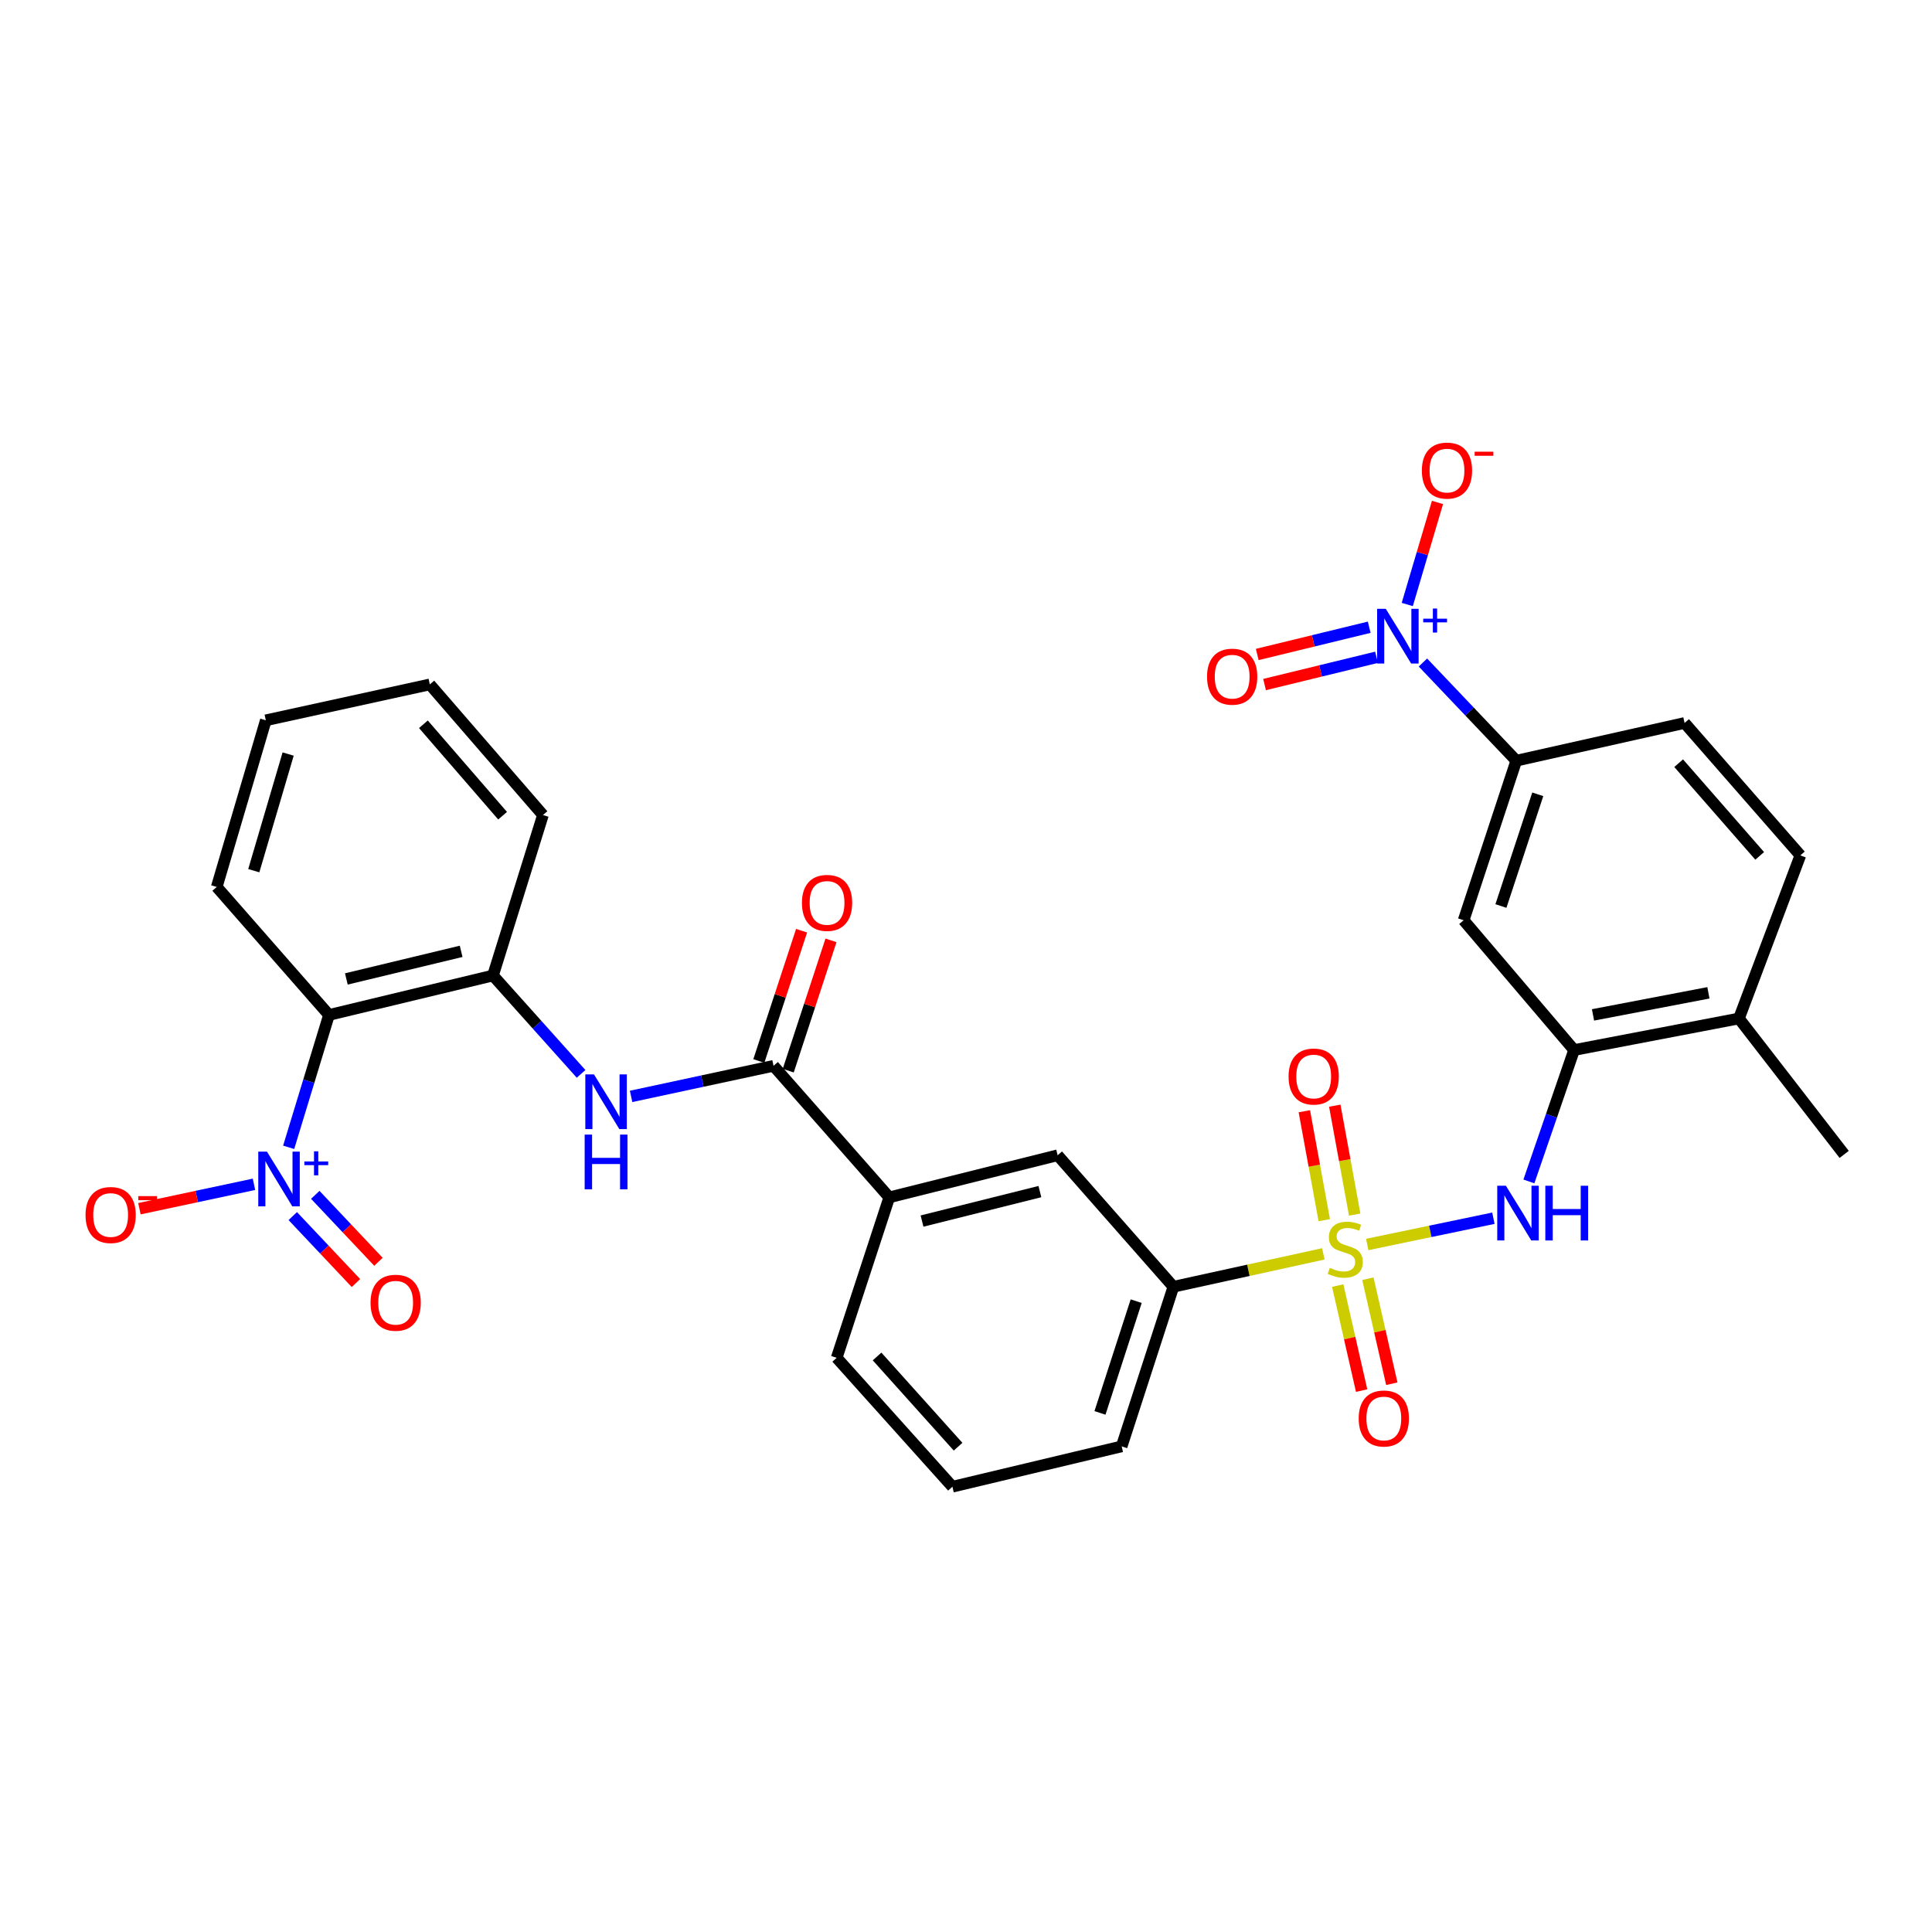<?xml version='1.0' encoding='iso-8859-1'?>
<svg version='1.1' baseProfile='full'
              xmlns='http://www.w3.org/2000/svg'
                      xmlns:rdkit='http://www.rdkit.org/xml'
                      xmlns:xlink='http://www.w3.org/1999/xlink'
                  xml:space='preserve'
width='1000px' height='1000px' viewBox='0 0 1000 1000'>
<!-- END OF HEADER -->
<rect style='opacity:1.0;fill:#FFFFFF;stroke:none' width='1000' height='1000' x='0' y='0'> </rect>
<path class='bond-3' d='M 707.673,644.144 L 740.327,637.348' style='fill:none;fill-rule:evenodd;stroke:#CCCC00;stroke-width:6px;stroke-linecap:butt;stroke-linejoin:miter;stroke-opacity:1' />
<path class='bond-3' d='M 740.327,637.348 L 772.981,630.552' style='fill:none;fill-rule:evenodd;stroke:#0000FF;stroke-width:6px;stroke-linecap:butt;stroke-linejoin:miter;stroke-opacity:1' />
<path class='bond-9' d='M 684.953,649 L 646.148,657.511' style='fill:none;fill-rule:evenodd;stroke:#CCCC00;stroke-width:6px;stroke-linecap:butt;stroke-linejoin:miter;stroke-opacity:1' />
<path class='bond-9' d='M 646.148,657.511 L 607.342,666.023' style='fill:none;fill-rule:evenodd;stroke:#000000;stroke-width:6px;stroke-linecap:butt;stroke-linejoin:miter;stroke-opacity:1' />
<path class='bond-12' d='M 701.19,628.676 L 696.035,600.487' style='fill:none;fill-rule:evenodd;stroke:#CCCC00;stroke-width:6px;stroke-linecap:butt;stroke-linejoin:miter;stroke-opacity:1' />
<path class='bond-12' d='M 696.035,600.487 L 690.88,572.297' style='fill:none;fill-rule:evenodd;stroke:#FF0000;stroke-width:6px;stroke-linecap:butt;stroke-linejoin:miter;stroke-opacity:1' />
<path class='bond-12' d='M 685.434,631.558 L 680.279,603.368' style='fill:none;fill-rule:evenodd;stroke:#CCCC00;stroke-width:6px;stroke-linecap:butt;stroke-linejoin:miter;stroke-opacity:1' />
<path class='bond-12' d='M 680.279,603.368 L 675.124,575.179' style='fill:none;fill-rule:evenodd;stroke:#FF0000;stroke-width:6px;stroke-linecap:butt;stroke-linejoin:miter;stroke-opacity:1' />
<path class='bond-13' d='M 692.401,665.413 L 698.59,692.594' style='fill:none;fill-rule:evenodd;stroke:#CCCC00;stroke-width:6px;stroke-linecap:butt;stroke-linejoin:miter;stroke-opacity:1' />
<path class='bond-13' d='M 698.59,692.594 L 704.779,719.774' style='fill:none;fill-rule:evenodd;stroke:#FF0000;stroke-width:6px;stroke-linecap:butt;stroke-linejoin:miter;stroke-opacity:1' />
<path class='bond-13' d='M 708.019,661.857 L 714.208,689.038' style='fill:none;fill-rule:evenodd;stroke:#CCCC00;stroke-width:6px;stroke-linecap:butt;stroke-linejoin:miter;stroke-opacity:1' />
<path class='bond-13' d='M 714.208,689.038 L 720.397,716.218' style='fill:none;fill-rule:evenodd;stroke:#FF0000;stroke-width:6px;stroke-linecap:butt;stroke-linejoin:miter;stroke-opacity:1' />
<path class='bond-0' d='M 149.412,593.851 L 159.847,559.594' style='fill:none;fill-rule:evenodd;stroke:#0000FF;stroke-width:6px;stroke-linecap:butt;stroke-linejoin:miter;stroke-opacity:1' />
<path class='bond-0' d='M 159.847,559.594 L 170.282,525.337' style='fill:none;fill-rule:evenodd;stroke:#000000;stroke-width:6px;stroke-linecap:butt;stroke-linejoin:miter;stroke-opacity:1' />
<path class='bond-15' d='M 131.455,612.993 L 101.811,619.309' style='fill:none;fill-rule:evenodd;stroke:#0000FF;stroke-width:6px;stroke-linecap:butt;stroke-linejoin:miter;stroke-opacity:1' />
<path class='bond-15' d='M 101.811,619.309 L 72.167,625.626' style='fill:none;fill-rule:evenodd;stroke:#FF0000;stroke-width:6px;stroke-linecap:butt;stroke-linejoin:miter;stroke-opacity:1' />
<path class='bond-17' d='M 151.537,629.439 L 167.887,646.768' style='fill:none;fill-rule:evenodd;stroke:#0000FF;stroke-width:6px;stroke-linecap:butt;stroke-linejoin:miter;stroke-opacity:1' />
<path class='bond-17' d='M 167.887,646.768 L 184.238,664.097' style='fill:none;fill-rule:evenodd;stroke:#FF0000;stroke-width:6px;stroke-linecap:butt;stroke-linejoin:miter;stroke-opacity:1' />
<path class='bond-17' d='M 163.187,618.447 L 179.538,635.776' style='fill:none;fill-rule:evenodd;stroke:#0000FF;stroke-width:6px;stroke-linecap:butt;stroke-linejoin:miter;stroke-opacity:1' />
<path class='bond-17' d='M 179.538,635.776 L 195.888,653.104' style='fill:none;fill-rule:evenodd;stroke:#FF0000;stroke-width:6px;stroke-linecap:butt;stroke-linejoin:miter;stroke-opacity:1' />
<path class='bond-1' d='M 736.503,342.916 L 760.663,368.322' style='fill:none;fill-rule:evenodd;stroke:#0000FF;stroke-width:6px;stroke-linecap:butt;stroke-linejoin:miter;stroke-opacity:1' />
<path class='bond-1' d='M 760.663,368.322 L 784.824,393.728' style='fill:none;fill-rule:evenodd;stroke:#000000;stroke-width:6px;stroke-linecap:butt;stroke-linejoin:miter;stroke-opacity:1' />
<path class='bond-16' d='M 728.397,312.888 L 736.221,286.476' style='fill:none;fill-rule:evenodd;stroke:#0000FF;stroke-width:6px;stroke-linecap:butt;stroke-linejoin:miter;stroke-opacity:1' />
<path class='bond-16' d='M 736.221,286.476 L 744.045,260.063' style='fill:none;fill-rule:evenodd;stroke:#FF0000;stroke-width:6px;stroke-linecap:butt;stroke-linejoin:miter;stroke-opacity:1' />
<path class='bond-18' d='M 708.699,324.654 L 679.723,331.707' style='fill:none;fill-rule:evenodd;stroke:#0000FF;stroke-width:6px;stroke-linecap:butt;stroke-linejoin:miter;stroke-opacity:1' />
<path class='bond-18' d='M 679.723,331.707 L 650.746,338.759' style='fill:none;fill-rule:evenodd;stroke:#FF0000;stroke-width:6px;stroke-linecap:butt;stroke-linejoin:miter;stroke-opacity:1' />
<path class='bond-18' d='M 712.487,340.217 L 683.51,347.27' style='fill:none;fill-rule:evenodd;stroke:#0000FF;stroke-width:6px;stroke-linecap:butt;stroke-linejoin:miter;stroke-opacity:1' />
<path class='bond-18' d='M 683.51,347.27 L 654.534,354.322' style='fill:none;fill-rule:evenodd;stroke:#FF0000;stroke-width:6px;stroke-linecap:butt;stroke-linejoin:miter;stroke-opacity:1' />
<path class='bond-2' d='M 170.282,525.337 L 255.165,504.924' style='fill:none;fill-rule:evenodd;stroke:#000000;stroke-width:6px;stroke-linecap:butt;stroke-linejoin:miter;stroke-opacity:1' />
<path class='bond-2' d='M 179.269,506.702 L 238.688,492.413' style='fill:none;fill-rule:evenodd;stroke:#000000;stroke-width:6px;stroke-linecap:butt;stroke-linejoin:miter;stroke-opacity:1' />
<path class='bond-23' d='M 170.282,525.337 L 112.184,459.079' style='fill:none;fill-rule:evenodd;stroke:#000000;stroke-width:6px;stroke-linecap:butt;stroke-linejoin:miter;stroke-opacity:1' />
<path class='bond-6' d='M 791.352,611.51 L 803.051,577.5' style='fill:none;fill-rule:evenodd;stroke:#0000FF;stroke-width:6px;stroke-linecap:butt;stroke-linejoin:miter;stroke-opacity:1' />
<path class='bond-6' d='M 803.051,577.5 L 814.749,543.49' style='fill:none;fill-rule:evenodd;stroke:#000000;stroke-width:6px;stroke-linecap:butt;stroke-linejoin:miter;stroke-opacity:1' />
<path class='bond-4' d='M 400.38,551.668 L 460.285,619.751' style='fill:none;fill-rule:evenodd;stroke:#000000;stroke-width:6px;stroke-linecap:butt;stroke-linejoin:miter;stroke-opacity:1' />
<path class='bond-5' d='M 400.38,551.668 L 363.518,559.581' style='fill:none;fill-rule:evenodd;stroke:#000000;stroke-width:6px;stroke-linecap:butt;stroke-linejoin:miter;stroke-opacity:1' />
<path class='bond-5' d='M 363.518,559.581 L 326.656,567.494' style='fill:none;fill-rule:evenodd;stroke:#0000FF;stroke-width:6px;stroke-linecap:butt;stroke-linejoin:miter;stroke-opacity:1' />
<path class='bond-20' d='M 407.99,554.165 L 419.054,520.45' style='fill:none;fill-rule:evenodd;stroke:#000000;stroke-width:6px;stroke-linecap:butt;stroke-linejoin:miter;stroke-opacity:1' />
<path class='bond-20' d='M 419.054,520.45 L 430.118,486.735' style='fill:none;fill-rule:evenodd;stroke:#FF0000;stroke-width:6px;stroke-linecap:butt;stroke-linejoin:miter;stroke-opacity:1' />
<path class='bond-20' d='M 392.771,549.171 L 403.835,515.456' style='fill:none;fill-rule:evenodd;stroke:#000000;stroke-width:6px;stroke-linecap:butt;stroke-linejoin:miter;stroke-opacity:1' />
<path class='bond-20' d='M 403.835,515.456 L 414.9,481.74' style='fill:none;fill-rule:evenodd;stroke:#FF0000;stroke-width:6px;stroke-linecap:butt;stroke-linejoin:miter;stroke-opacity:1' />
<path class='bond-7' d='M 300.766,555.836 L 277.966,530.38' style='fill:none;fill-rule:evenodd;stroke:#0000FF;stroke-width:6px;stroke-linecap:butt;stroke-linejoin:miter;stroke-opacity:1' />
<path class='bond-7' d='M 277.966,530.38 L 255.165,504.924' style='fill:none;fill-rule:evenodd;stroke:#000000;stroke-width:6px;stroke-linecap:butt;stroke-linejoin:miter;stroke-opacity:1' />
<path class='bond-10' d='M 814.749,543.49 L 757.576,476.324' style='fill:none;fill-rule:evenodd;stroke:#000000;stroke-width:6px;stroke-linecap:butt;stroke-linejoin:miter;stroke-opacity:1' />
<path class='bond-19' d='M 814.749,543.49 L 900.078,527.162' style='fill:none;fill-rule:evenodd;stroke:#000000;stroke-width:6px;stroke-linecap:butt;stroke-linejoin:miter;stroke-opacity:1' />
<path class='bond-19' d='M 824.538,525.309 L 884.268,513.879' style='fill:none;fill-rule:evenodd;stroke:#000000;stroke-width:6px;stroke-linecap:butt;stroke-linejoin:miter;stroke-opacity:1' />
<path class='bond-25' d='M 255.165,504.924 L 281.033,421.856' style='fill:none;fill-rule:evenodd;stroke:#000000;stroke-width:6px;stroke-linecap:butt;stroke-linejoin:miter;stroke-opacity:1' />
<path class='bond-8' d='M 784.824,393.728 L 757.576,476.324' style='fill:none;fill-rule:evenodd;stroke:#000000;stroke-width:6px;stroke-linecap:butt;stroke-linejoin:miter;stroke-opacity:1' />
<path class='bond-8' d='M 795.948,411.135 L 776.875,468.953' style='fill:none;fill-rule:evenodd;stroke:#000000;stroke-width:6px;stroke-linecap:butt;stroke-linejoin:miter;stroke-opacity:1' />
<path class='bond-32' d='M 784.824,393.728 L 871.94,374.205' style='fill:none;fill-rule:evenodd;stroke:#000000;stroke-width:6px;stroke-linecap:butt;stroke-linejoin:miter;stroke-opacity:1' />
<path class='bond-14' d='M 607.342,666.023 L 547.438,597.958' style='fill:none;fill-rule:evenodd;stroke:#000000;stroke-width:6px;stroke-linecap:butt;stroke-linejoin:miter;stroke-opacity:1' />
<path class='bond-24' d='M 607.342,666.023 L 580.567,748.646' style='fill:none;fill-rule:evenodd;stroke:#000000;stroke-width:6px;stroke-linecap:butt;stroke-linejoin:miter;stroke-opacity:1' />
<path class='bond-24' d='M 588.089,673.479 L 569.346,731.315' style='fill:none;fill-rule:evenodd;stroke:#000000;stroke-width:6px;stroke-linecap:butt;stroke-linejoin:miter;stroke-opacity:1' />
<path class='bond-11' d='M 460.285,619.751 L 547.438,597.958' style='fill:none;fill-rule:evenodd;stroke:#000000;stroke-width:6px;stroke-linecap:butt;stroke-linejoin:miter;stroke-opacity:1' />
<path class='bond-11' d='M 477.244,632.021 L 538.25,616.766' style='fill:none;fill-rule:evenodd;stroke:#000000;stroke-width:6px;stroke-linecap:butt;stroke-linejoin:miter;stroke-opacity:1' />
<path class='bond-31' d='M 460.285,619.751 L 433.065,702.801' style='fill:none;fill-rule:evenodd;stroke:#000000;stroke-width:6px;stroke-linecap:butt;stroke-linejoin:miter;stroke-opacity:1' />
<path class='bond-22' d='M 900.078,527.162 L 931.863,442.741' style='fill:none;fill-rule:evenodd;stroke:#000000;stroke-width:6px;stroke-linecap:butt;stroke-linejoin:miter;stroke-opacity:1' />
<path class='bond-28' d='M 900.078,527.162 L 954.545,597.513' style='fill:none;fill-rule:evenodd;stroke:#000000;stroke-width:6px;stroke-linecap:butt;stroke-linejoin:miter;stroke-opacity:1' />
<path class='bond-21' d='M 871.94,374.205 L 931.863,442.741' style='fill:none;fill-rule:evenodd;stroke:#000000;stroke-width:6px;stroke-linecap:butt;stroke-linejoin:miter;stroke-opacity:1' />
<path class='bond-21' d='M 868.87,395.028 L 910.816,443.003' style='fill:none;fill-rule:evenodd;stroke:#000000;stroke-width:6px;stroke-linecap:butt;stroke-linejoin:miter;stroke-opacity:1' />
<path class='bond-33' d='M 112.184,459.079 L 137.589,372.825' style='fill:none;fill-rule:evenodd;stroke:#000000;stroke-width:6px;stroke-linecap:butt;stroke-linejoin:miter;stroke-opacity:1' />
<path class='bond-33' d='M 131.359,450.666 L 149.143,390.289' style='fill:none;fill-rule:evenodd;stroke:#000000;stroke-width:6px;stroke-linecap:butt;stroke-linejoin:miter;stroke-opacity:1' />
<path class='bond-27' d='M 580.567,748.646 L 492.97,769.522' style='fill:none;fill-rule:evenodd;stroke:#000000;stroke-width:6px;stroke-linecap:butt;stroke-linejoin:miter;stroke-opacity:1' />
<path class='bond-30' d='M 281.033,421.856 L 222.472,354.254' style='fill:none;fill-rule:evenodd;stroke:#000000;stroke-width:6px;stroke-linecap:butt;stroke-linejoin:miter;stroke-opacity:1' />
<path class='bond-30' d='M 260.143,422.203 L 219.15,374.882' style='fill:none;fill-rule:evenodd;stroke:#000000;stroke-width:6px;stroke-linecap:butt;stroke-linejoin:miter;stroke-opacity:1' />
<path class='bond-26' d='M 433.065,702.801 L 492.97,769.522' style='fill:none;fill-rule:evenodd;stroke:#000000;stroke-width:6px;stroke-linecap:butt;stroke-linejoin:miter;stroke-opacity:1' />
<path class='bond-26' d='M 453.969,702.108 L 495.902,748.813' style='fill:none;fill-rule:evenodd;stroke:#000000;stroke-width:6px;stroke-linecap:butt;stroke-linejoin:miter;stroke-opacity:1' />
<path class='bond-29' d='M 137.589,372.825 L 222.472,354.254' style='fill:none;fill-rule:evenodd;stroke:#000000;stroke-width:6px;stroke-linecap:butt;stroke-linejoin:miter;stroke-opacity:1' />
<path  class='atom-0' d='M 688.31 656.229
Q 688.63 656.349, 689.95 656.909
Q 691.27 657.469, 692.71 657.829
Q 694.19 658.149, 695.63 658.149
Q 698.31 658.149, 699.87 656.869
Q 701.43 655.549, 701.43 653.269
Q 701.43 651.709, 700.63 650.749
Q 699.87 649.789, 698.67 649.269
Q 697.47 648.749, 695.47 648.149
Q 692.95 647.389, 691.43 646.669
Q 689.95 645.949, 688.87 644.429
Q 687.83 642.909, 687.83 640.349
Q 687.83 636.789, 690.23 634.589
Q 692.67 632.389, 697.47 632.389
Q 700.75 632.389, 704.47 633.949
L 703.55 637.029
Q 700.15 635.629, 697.59 635.629
Q 694.83 635.629, 693.31 636.789
Q 691.79 637.909, 691.83 639.869
Q 691.83 641.389, 692.59 642.309
Q 693.39 643.229, 694.51 643.749
Q 695.67 644.269, 697.59 644.869
Q 700.15 645.669, 701.67 646.469
Q 703.19 647.269, 704.27 648.909
Q 705.39 650.509, 705.39 653.269
Q 705.39 657.189, 702.75 659.309
Q 700.15 661.389, 695.79 661.389
Q 693.27 661.389, 691.35 660.829
Q 689.47 660.309, 687.23 659.389
L 688.31 656.229
' fill='#CCCC00'/>
<path  class='atom-1' d='M 138.163 596.069
L 147.443 611.069
Q 148.363 612.549, 149.843 615.229
Q 151.323 617.909, 151.403 618.069
L 151.403 596.069
L 155.163 596.069
L 155.163 624.389
L 151.283 624.389
L 141.323 607.989
Q 140.163 606.069, 138.923 603.869
Q 137.723 601.669, 137.363 600.989
L 137.363 624.389
L 133.683 624.389
L 133.683 596.069
L 138.163 596.069
' fill='#0000FF'/>
<path  class='atom-1' d='M 157.539 601.174
L 162.529 601.174
L 162.529 595.921
L 164.746 595.921
L 164.746 601.174
L 169.868 601.174
L 169.868 603.075
L 164.746 603.075
L 164.746 608.355
L 162.529 608.355
L 162.529 603.075
L 157.539 603.075
L 157.539 601.174
' fill='#0000FF'/>
<path  class='atom-2' d='M 717.28 315.125
L 726.56 330.125
Q 727.48 331.605, 728.96 334.285
Q 730.44 336.965, 730.52 337.125
L 730.52 315.125
L 734.28 315.125
L 734.28 343.445
L 730.4 343.445
L 720.44 327.045
Q 719.28 325.125, 718.04 322.925
Q 716.84 320.725, 716.48 320.045
L 716.48 343.445
L 712.8 343.445
L 712.8 315.125
L 717.28 315.125
' fill='#0000FF'/>
<path  class='atom-2' d='M 736.656 320.23
L 741.645 320.23
L 741.645 314.976
L 743.863 314.976
L 743.863 320.23
L 748.984 320.23
L 748.984 322.13
L 743.863 322.13
L 743.863 327.41
L 741.645 327.41
L 741.645 322.13
L 736.656 322.13
L 736.656 320.23
' fill='#0000FF'/>
<path  class='atom-4' d='M 779.454 613.742
L 788.734 628.742
Q 789.654 630.222, 791.134 632.902
Q 792.614 635.582, 792.694 635.742
L 792.694 613.742
L 796.454 613.742
L 796.454 642.062
L 792.574 642.062
L 782.614 625.662
Q 781.454 623.742, 780.214 621.542
Q 779.014 619.342, 778.654 618.662
L 778.654 642.062
L 774.974 642.062
L 774.974 613.742
L 779.454 613.742
' fill='#0000FF'/>
<path  class='atom-4' d='M 799.854 613.742
L 803.694 613.742
L 803.694 625.782
L 818.174 625.782
L 818.174 613.742
L 822.014 613.742
L 822.014 642.062
L 818.174 642.062
L 818.174 628.982
L 803.694 628.982
L 803.694 642.062
L 799.854 642.062
L 799.854 613.742
' fill='#0000FF'/>
<path  class='atom-6' d='M 307.44 556.115
L 316.72 571.115
Q 317.64 572.595, 319.12 575.275
Q 320.6 577.955, 320.68 578.115
L 320.68 556.115
L 324.44 556.115
L 324.44 584.435
L 320.56 584.435
L 310.6 568.035
Q 309.44 566.115, 308.2 563.915
Q 307 561.715, 306.64 561.035
L 306.64 584.435
L 302.96 584.435
L 302.96 556.115
L 307.44 556.115
' fill='#0000FF'/>
<path  class='atom-6' d='M 302.62 587.267
L 306.46 587.267
L 306.46 599.307
L 320.94 599.307
L 320.94 587.267
L 324.78 587.267
L 324.78 615.587
L 320.94 615.587
L 320.94 602.507
L 306.46 602.507
L 306.46 615.587
L 302.62 615.587
L 302.62 587.267
' fill='#0000FF'/>
<path  class='atom-13' d='M 666.963 557.203
Q 666.963 550.403, 670.323 546.603
Q 673.683 542.803, 679.963 542.803
Q 686.243 542.803, 689.603 546.603
Q 692.963 550.403, 692.963 557.203
Q 692.963 564.083, 689.563 568.003
Q 686.163 571.883, 679.963 571.883
Q 673.723 571.883, 670.323 568.003
Q 666.963 564.123, 666.963 557.203
M 679.963 568.683
Q 684.283 568.683, 686.603 565.803
Q 688.963 562.883, 688.963 557.203
Q 688.963 551.643, 686.603 548.843
Q 684.283 546.003, 679.963 546.003
Q 675.643 546.003, 673.283 548.803
Q 670.963 551.603, 670.963 557.203
Q 670.963 562.923, 673.283 565.803
Q 675.643 568.683, 679.963 568.683
' fill='#FF0000'/>
<path  class='atom-14' d='M 703.261 734.204
Q 703.261 727.404, 706.621 723.604
Q 709.981 719.804, 716.261 719.804
Q 722.541 719.804, 725.901 723.604
Q 729.261 727.404, 729.261 734.204
Q 729.261 741.084, 725.861 745.004
Q 722.461 748.884, 716.261 748.884
Q 710.021 748.884, 706.621 745.004
Q 703.261 741.124, 703.261 734.204
M 716.261 745.684
Q 720.581 745.684, 722.901 742.804
Q 725.261 739.884, 725.261 734.204
Q 725.261 728.644, 722.901 725.844
Q 720.581 723.004, 716.261 723.004
Q 711.941 723.004, 709.581 725.804
Q 707.261 728.604, 707.261 734.204
Q 707.261 739.924, 709.581 742.804
Q 711.941 745.684, 716.261 745.684
' fill='#FF0000'/>
<path  class='atom-16' d='M 44.271 628.881
Q 44.271 622.081, 47.631 618.281
Q 50.991 614.481, 57.271 614.481
Q 63.551 614.481, 66.911 618.281
Q 70.271 622.081, 70.271 628.881
Q 70.271 635.761, 66.871 639.681
Q 63.471 643.561, 57.271 643.561
Q 51.031 643.561, 47.631 639.681
Q 44.271 635.801, 44.271 628.881
M 57.271 640.361
Q 61.591 640.361, 63.911 637.481
Q 66.271 634.561, 66.271 628.881
Q 66.271 623.321, 63.911 620.521
Q 61.591 617.681, 57.271 617.681
Q 52.951 617.681, 50.591 620.481
Q 48.271 623.281, 48.271 628.881
Q 48.271 634.601, 50.591 637.481
Q 52.951 640.361, 57.271 640.361
' fill='#FF0000'/>
<path  class='atom-16' d='M 71.591 619.103
L 81.28 619.103
L 81.28 621.215
L 71.591 621.215
L 71.591 619.103
' fill='#FF0000'/>
<path  class='atom-17' d='M 735.954 243.574
Q 735.954 236.774, 739.314 232.974
Q 742.674 229.174, 748.954 229.174
Q 755.234 229.174, 758.594 232.974
Q 761.954 236.774, 761.954 243.574
Q 761.954 250.454, 758.554 254.374
Q 755.154 258.254, 748.954 258.254
Q 742.714 258.254, 739.314 254.374
Q 735.954 250.494, 735.954 243.574
M 748.954 255.054
Q 753.274 255.054, 755.594 252.174
Q 757.954 249.254, 757.954 243.574
Q 757.954 238.014, 755.594 235.214
Q 753.274 232.374, 748.954 232.374
Q 744.634 232.374, 742.274 235.174
Q 739.954 237.974, 739.954 243.574
Q 739.954 249.294, 742.274 252.174
Q 744.634 255.054, 748.954 255.054
' fill='#FF0000'/>
<path  class='atom-17' d='M 763.274 233.796
L 772.963 233.796
L 772.963 235.908
L 763.274 235.908
L 763.274 233.796
' fill='#FF0000'/>
<path  class='atom-18' d='M 191.791 674.29
Q 191.791 667.49, 195.151 663.69
Q 198.511 659.89, 204.791 659.89
Q 211.071 659.89, 214.431 663.69
Q 217.791 667.49, 217.791 674.29
Q 217.791 681.17, 214.391 685.09
Q 210.991 688.97, 204.791 688.97
Q 198.551 688.97, 195.151 685.09
Q 191.791 681.21, 191.791 674.29
M 204.791 685.77
Q 209.111 685.77, 211.431 682.89
Q 213.791 679.97, 213.791 674.29
Q 213.791 668.73, 211.431 665.93
Q 209.111 663.09, 204.791 663.09
Q 200.471 663.09, 198.111 665.89
Q 195.791 668.69, 195.791 674.29
Q 195.791 680.01, 198.111 682.89
Q 200.471 685.77, 204.791 685.77
' fill='#FF0000'/>
<path  class='atom-19' d='M 624.767 350.241
Q 624.767 343.441, 628.127 339.641
Q 631.487 335.841, 637.767 335.841
Q 644.047 335.841, 647.407 339.641
Q 650.767 343.441, 650.767 350.241
Q 650.767 357.121, 647.367 361.041
Q 643.967 364.921, 637.767 364.921
Q 631.527 364.921, 628.127 361.041
Q 624.767 357.161, 624.767 350.241
M 637.767 361.721
Q 642.087 361.721, 644.407 358.841
Q 646.767 355.921, 646.767 350.241
Q 646.767 344.681, 644.407 341.881
Q 642.087 339.041, 637.767 339.041
Q 633.447 339.041, 631.087 341.841
Q 628.767 344.641, 628.767 350.241
Q 628.767 355.961, 631.087 358.841
Q 633.447 361.721, 637.767 361.721
' fill='#FF0000'/>
<path  class='atom-21' d='M 415.082 467.337
Q 415.082 460.537, 418.442 456.737
Q 421.802 452.937, 428.082 452.937
Q 434.362 452.937, 437.722 456.737
Q 441.082 460.537, 441.082 467.337
Q 441.082 474.217, 437.682 478.137
Q 434.282 482.017, 428.082 482.017
Q 421.842 482.017, 418.442 478.137
Q 415.082 474.257, 415.082 467.337
M 428.082 478.817
Q 432.402 478.817, 434.722 475.937
Q 437.082 473.017, 437.082 467.337
Q 437.082 461.777, 434.722 458.977
Q 432.402 456.137, 428.082 456.137
Q 423.762 456.137, 421.402 458.937
Q 419.082 461.737, 419.082 467.337
Q 419.082 473.057, 421.402 475.937
Q 423.762 478.817, 428.082 478.817
' fill='#FF0000'/>
</svg>
